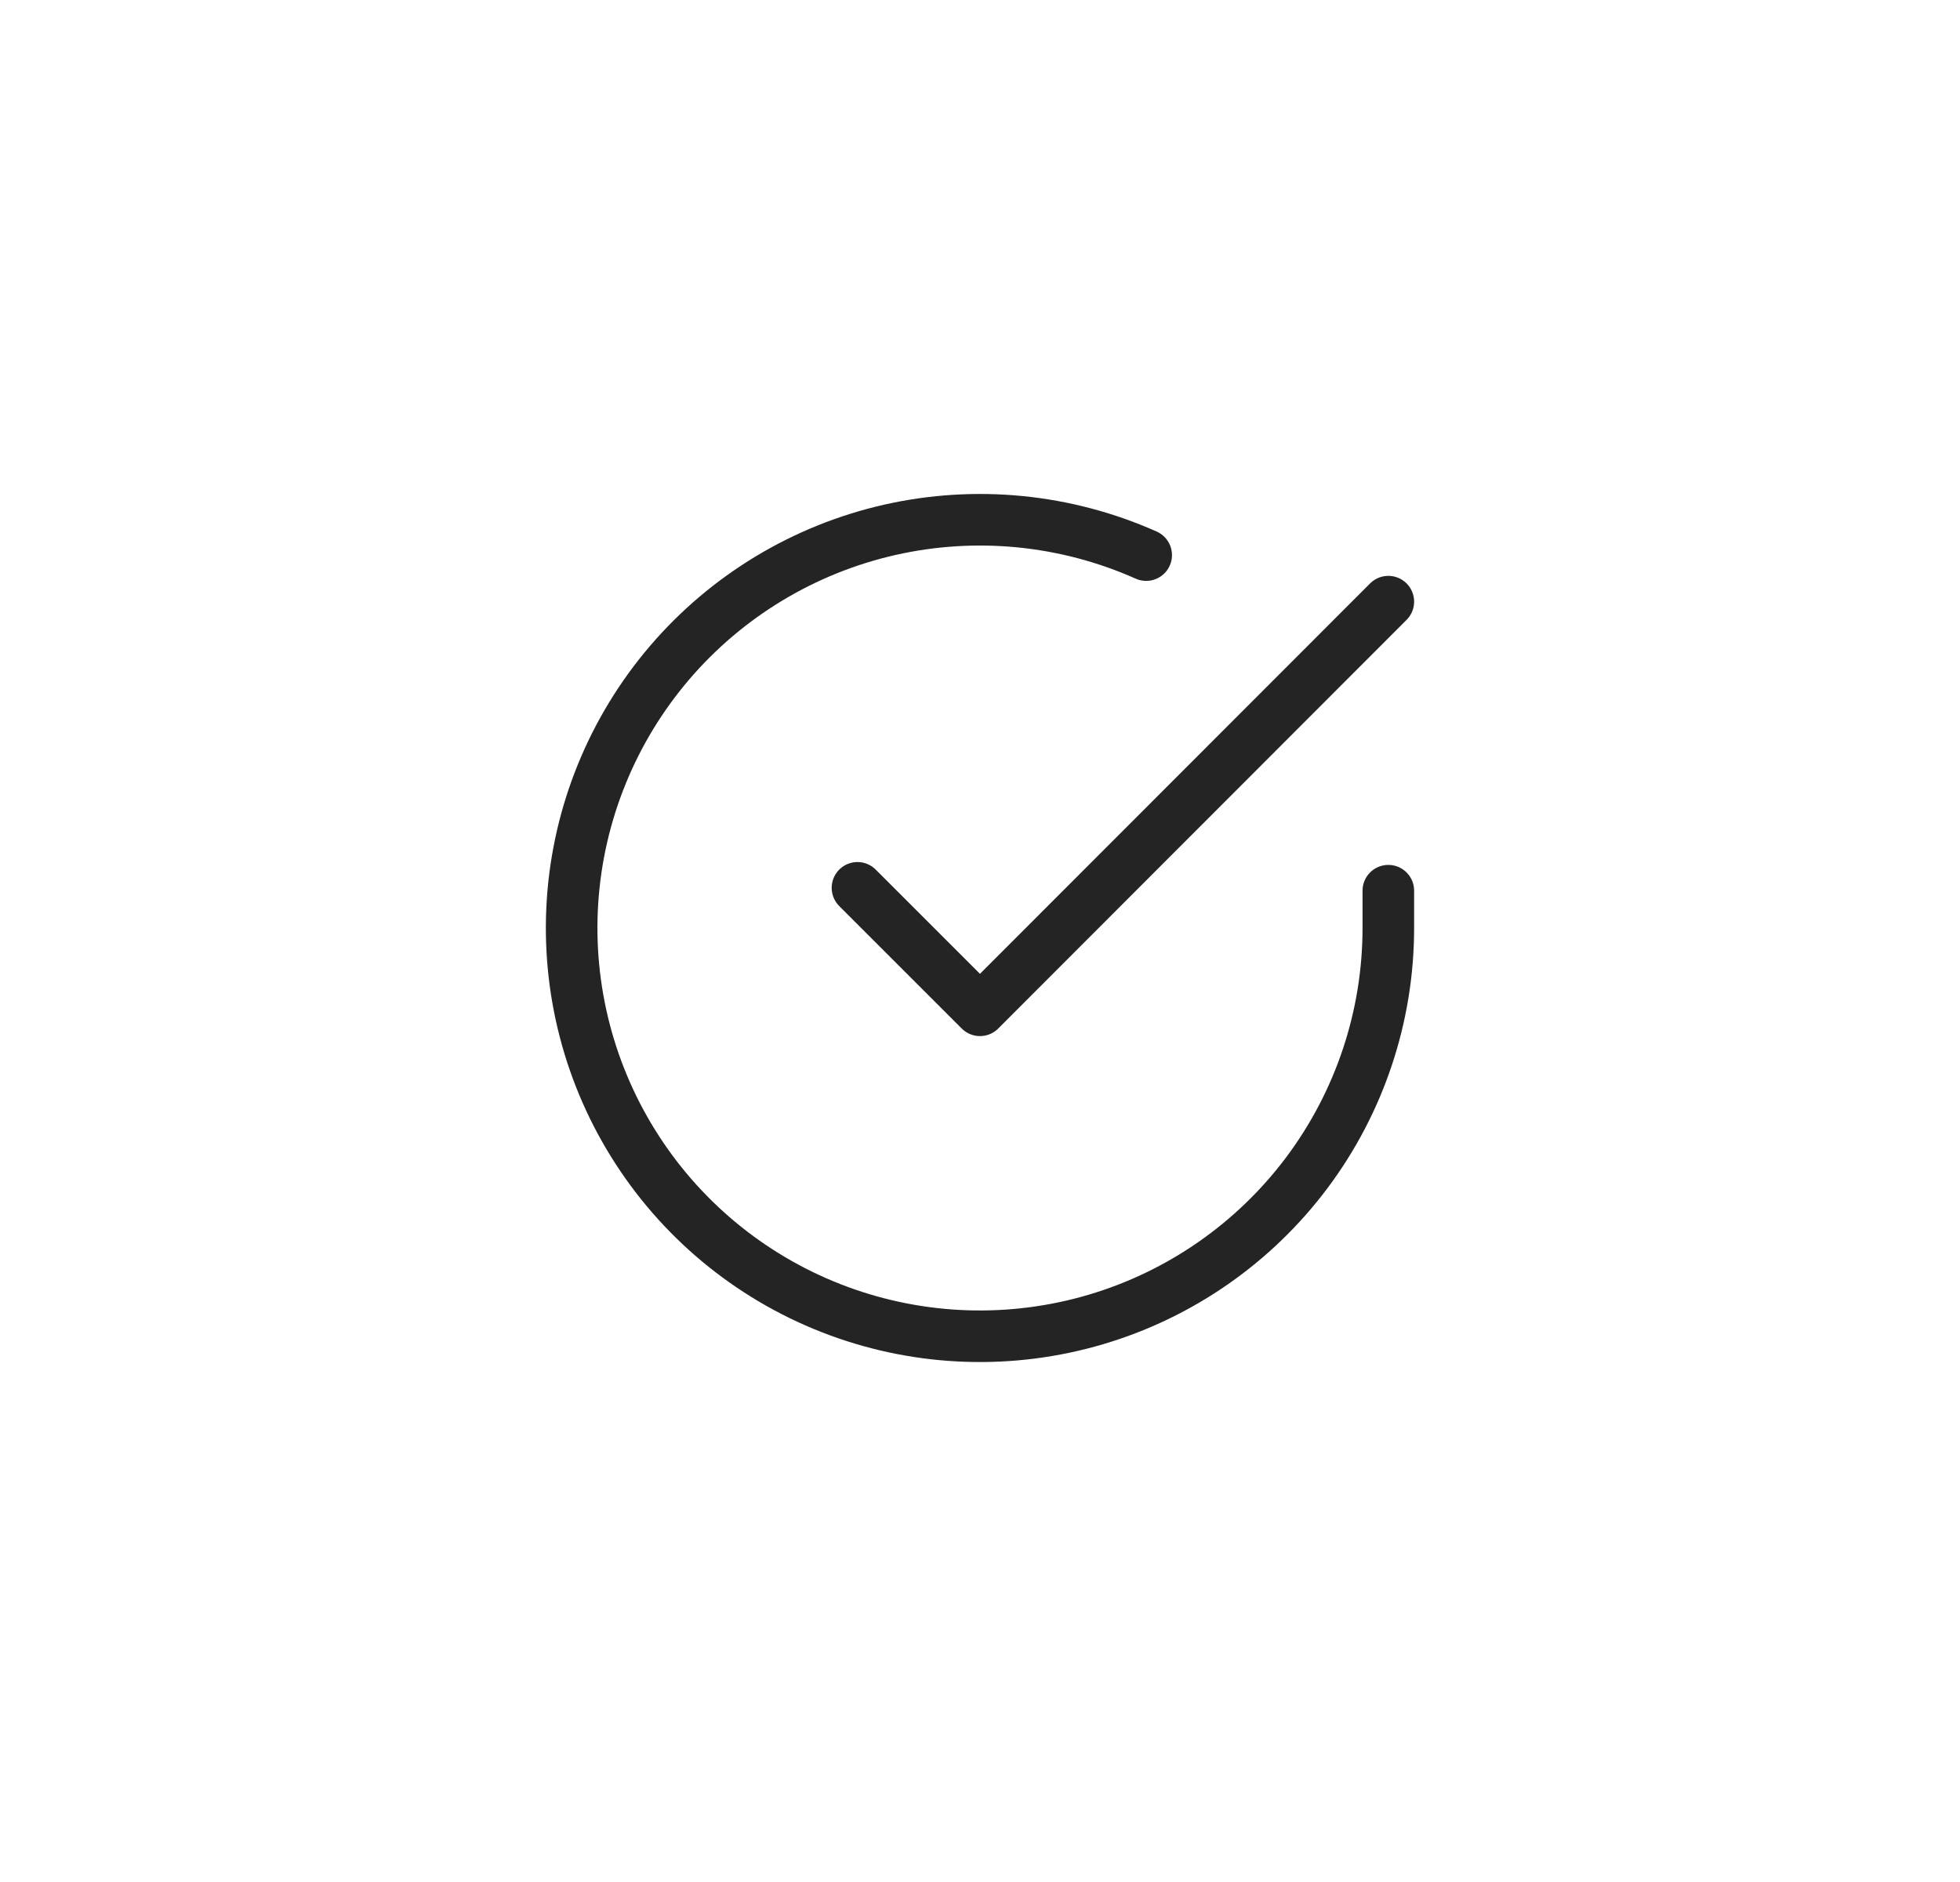 <svg width="76" height="73" viewBox="0 0 76 73" fill="none" xmlns="http://www.w3.org/2000/svg">
<g filter="url(#filter0_d_20593_5552)">
<rect x="4" y="3" width="68" height="65" rx="8" fill="white"/>
</g>
<path d="M53.833 34.544V36.001C53.831 39.415 52.725 42.737 50.681 45.472C48.636 48.206 45.763 50.207 42.489 51.175C39.214 52.143 35.715 52.027 32.512 50.844C29.309 49.66 26.575 47.474 24.717 44.609C22.858 41.745 21.976 38.357 22.2 34.95C22.425 31.543 23.745 28.3 25.963 25.704C28.182 23.109 31.18 21.3 34.51 20.547C37.84 19.795 41.325 20.139 44.444 21.529M53.833 23.334L37.999 39.183L33.249 34.433" stroke="#242424" stroke-width="2" stroke-linecap="round" stroke-linejoin="round"/>
<defs>
<filter id="filter0_d_20593_5552" x="0" y="0" width="76" height="73" filterUnits="userSpaceOnUse" color-interpolation-filters="sRGB">
<feFlood flood-opacity="0" result="BackgroundImageFix"/>
<feColorMatrix in="SourceAlpha" type="matrix" values="0 0 0 0 0 0 0 0 0 0 0 0 0 0 0 0 0 0 127 0" result="hardAlpha"/>
<feOffset dy="1"/>
<feGaussianBlur stdDeviation="2"/>
<feComposite in2="hardAlpha" operator="out"/>
<feColorMatrix type="matrix" values="0 0 0 0 0 0 0 0 0 0 0 0 0 0 0 0 0 0 0.08 0"/>
<feBlend mode="normal" in2="BackgroundImageFix" result="effect1_dropShadow_20593_5552"/>
<feBlend mode="normal" in="SourceGraphic" in2="effect1_dropShadow_20593_5552" result="shape"/>
</filter>
</defs>
</svg>
